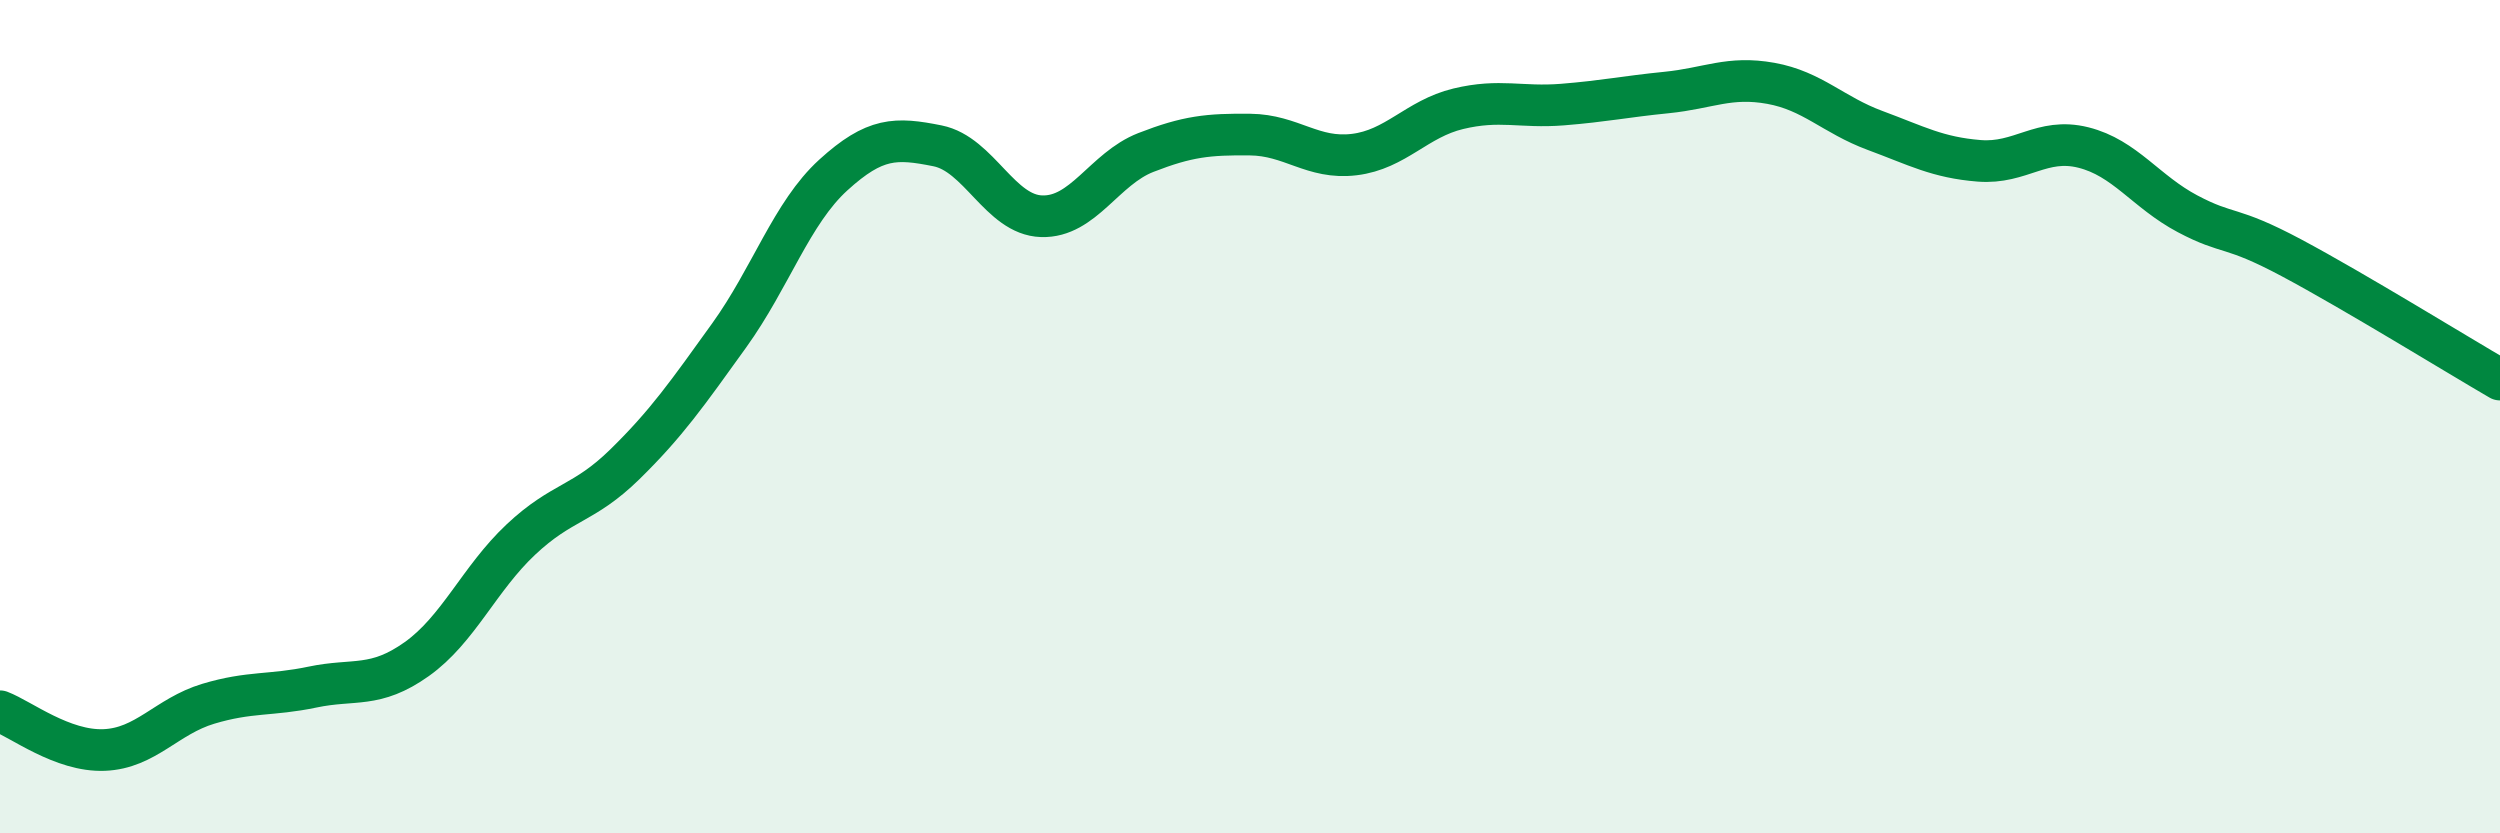 
    <svg width="60" height="20" viewBox="0 0 60 20" xmlns="http://www.w3.org/2000/svg">
      <path
        d="M 0,17.07 C 0.5,17.26 1.5,18.04 2.5,18 C 3.5,17.96 4,17.19 5,16.89 C 6,16.59 6.5,16.7 7.5,16.49 C 8.5,16.28 9,16.53 10,15.82 C 11,15.11 11.5,13.89 12.5,12.95 C 13.5,12.01 14,12.12 15,11.14 C 16,10.16 16.5,9.44 17.5,8.05 C 18.5,6.66 19,5.11 20,4.2 C 21,3.29 21.5,3.3 22.5,3.5 C 23.5,3.7 24,5.16 25,5.19 C 26,5.22 26.5,4.05 27.5,3.66 C 28.5,3.27 29,3.22 30,3.23 C 31,3.24 31.5,3.83 32.5,3.71 C 33.5,3.59 34,2.85 35,2.61 C 36,2.37 36.5,2.59 37.5,2.51 C 38.5,2.43 39,2.32 40,2.22 C 41,2.12 41.5,1.82 42.5,2 C 43.5,2.18 44,2.76 45,3.13 C 46,3.5 46.5,3.78 47.5,3.86 C 48.5,3.94 49,3.29 50,3.54 C 51,3.79 51.5,4.6 52.5,5.13 C 53.5,5.66 53.5,5.39 55,6.19 C 56.5,6.99 59,8.53 60,9.11L60 20L0 20Z"
        fill="#008740"
        opacity="0.1"
        stroke-linecap="round"
        stroke-linejoin="round"
      />
      <path
        d="M 0,17.07 C 0.5,17.26 1.5,18.04 2.5,18 C 3.5,17.96 4,17.19 5,16.89 C 6,16.59 6.5,16.7 7.5,16.49 C 8.5,16.28 9,16.53 10,15.82 C 11,15.11 11.5,13.89 12.5,12.95 C 13.5,12.01 14,12.12 15,11.14 C 16,10.16 16.5,9.44 17.5,8.05 C 18.5,6.66 19,5.11 20,4.2 C 21,3.29 21.5,3.3 22.5,3.5 C 23.5,3.7 24,5.16 25,5.19 C 26,5.22 26.5,4.05 27.5,3.66 C 28.5,3.27 29,3.22 30,3.23 C 31,3.24 31.5,3.83 32.5,3.71 C 33.5,3.59 34,2.85 35,2.61 C 36,2.37 36.5,2.59 37.5,2.51 C 38.5,2.43 39,2.32 40,2.22 C 41,2.12 41.5,1.82 42.5,2 C 43.5,2.18 44,2.76 45,3.13 C 46,3.5 46.5,3.78 47.5,3.86 C 48.5,3.94 49,3.29 50,3.54 C 51,3.79 51.5,4.6 52.5,5.13 C 53.5,5.66 53.5,5.39 55,6.19 C 56.5,6.99 59,8.53 60,9.11"
        stroke="#008740"
        stroke-width="1"
        fill="none"
        stroke-linecap="round"
        stroke-linejoin="round"
      />
    </svg>
  